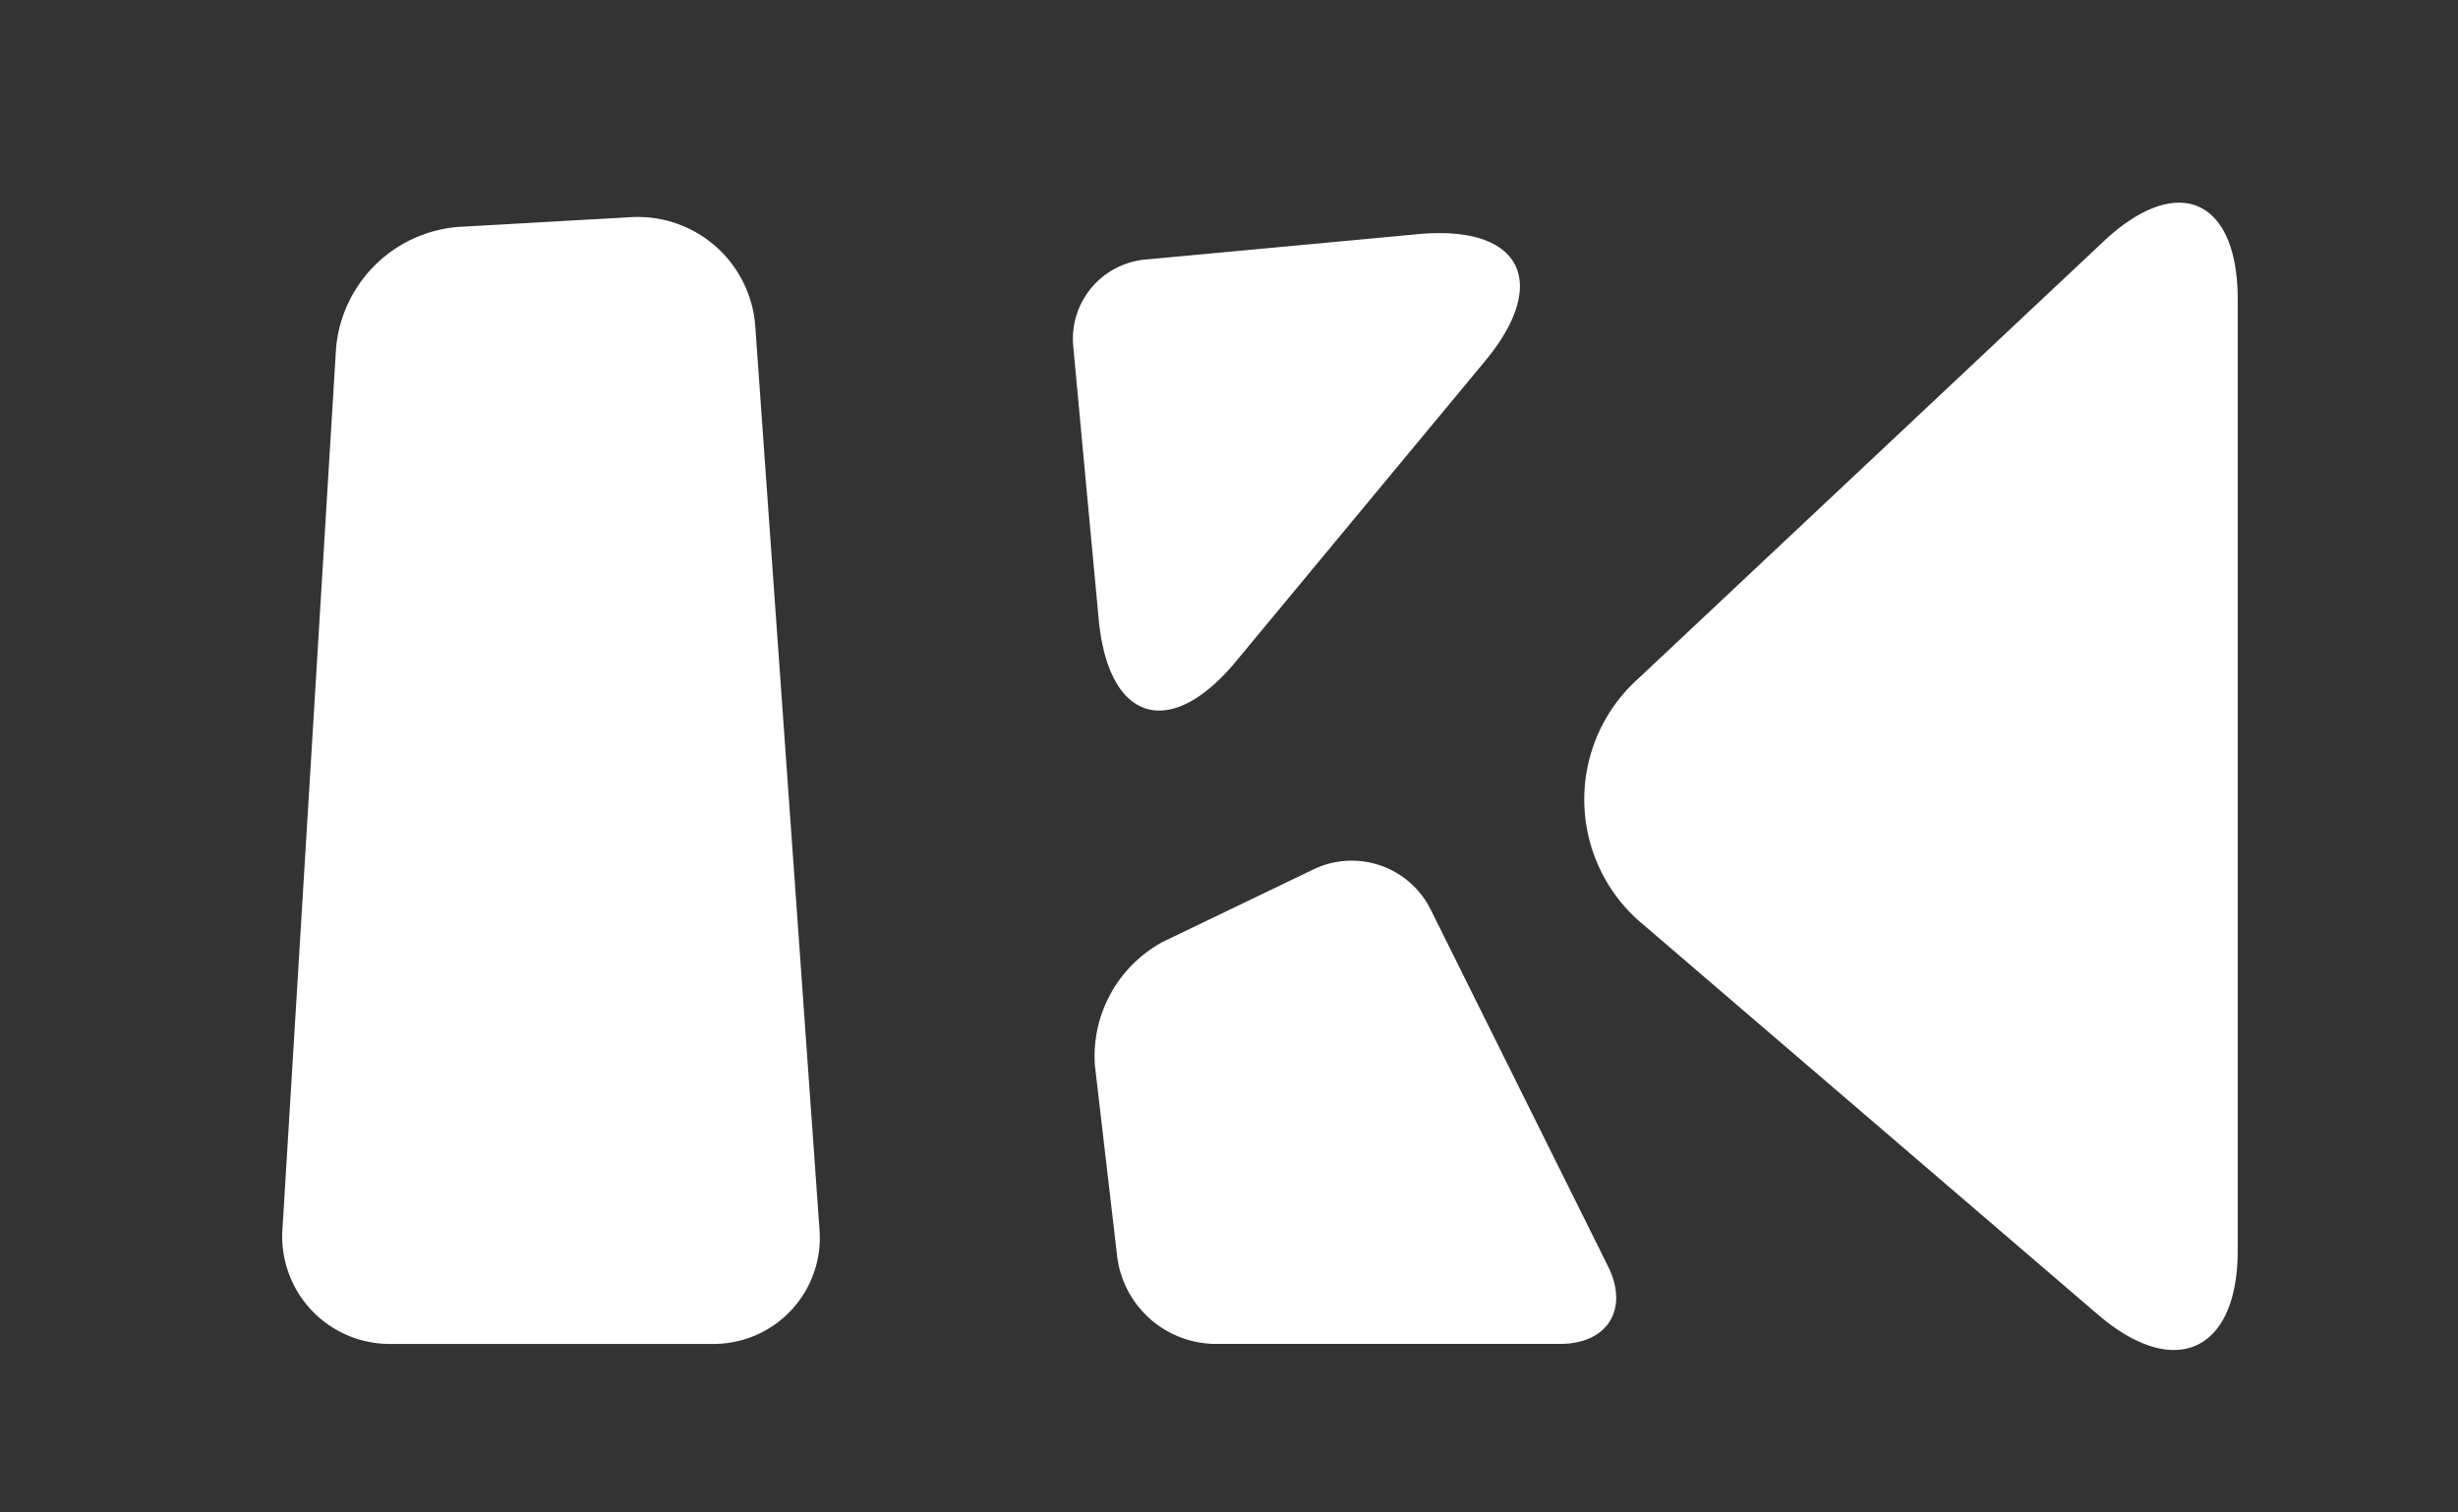 <svg xmlns="http://www.w3.org/2000/svg" width="130" height="80"><rect width="100%" height="100%" fill="#333333" stroke="none"/><defs><clipPath id="a"><path fill="#fff" d="M0 0h103.421v60.686H0z"/></clipPath></defs><g clip-path="url(#a)" fill="#fff" transform="translate(14.928 10.72)"><path d="m60.068 1.666-8.749.816-5.693.529a4.214 4.214 0 0 0-3.793 4.577l.73 7.833.617 6.609c.507 5.432 3.771 6.441 7.254 2.241L63.613 8.38c3.483-4.2 1.887-7.221-3.545-6.714M28.411 54.278a5.618 5.618 0 0 1-5.67 6.088h-17a5.687 5.687 0 0 1-5.729-6.092L2.844 7.717a7.054 7.054 0 0 1 6.464-6.434l9.181-.519a6.23 6.23 0 0 1 6.526 5.743ZM71.705 25.187A8.58 8.58 0 0 0 72 38.201l24.028 20.613c4.067 3.489 7.394 1.959 7.394-3.4V5.125c0-5.358-3.195-6.739-7.1-3.071ZM60.728 37.369a4.665 4.665 0 0 0-6.163-2.115l-7.987 3.841a6.884 6.884 0 0 0-3.6 6.53l1.189 10.194a5.283 5.283 0 0 0 5.107 4.546h18.307c2.518 0 3.66-1.844 2.539-4.1Z"/></g><path fill="none" d="M0 0h130v80H0z"/></svg>